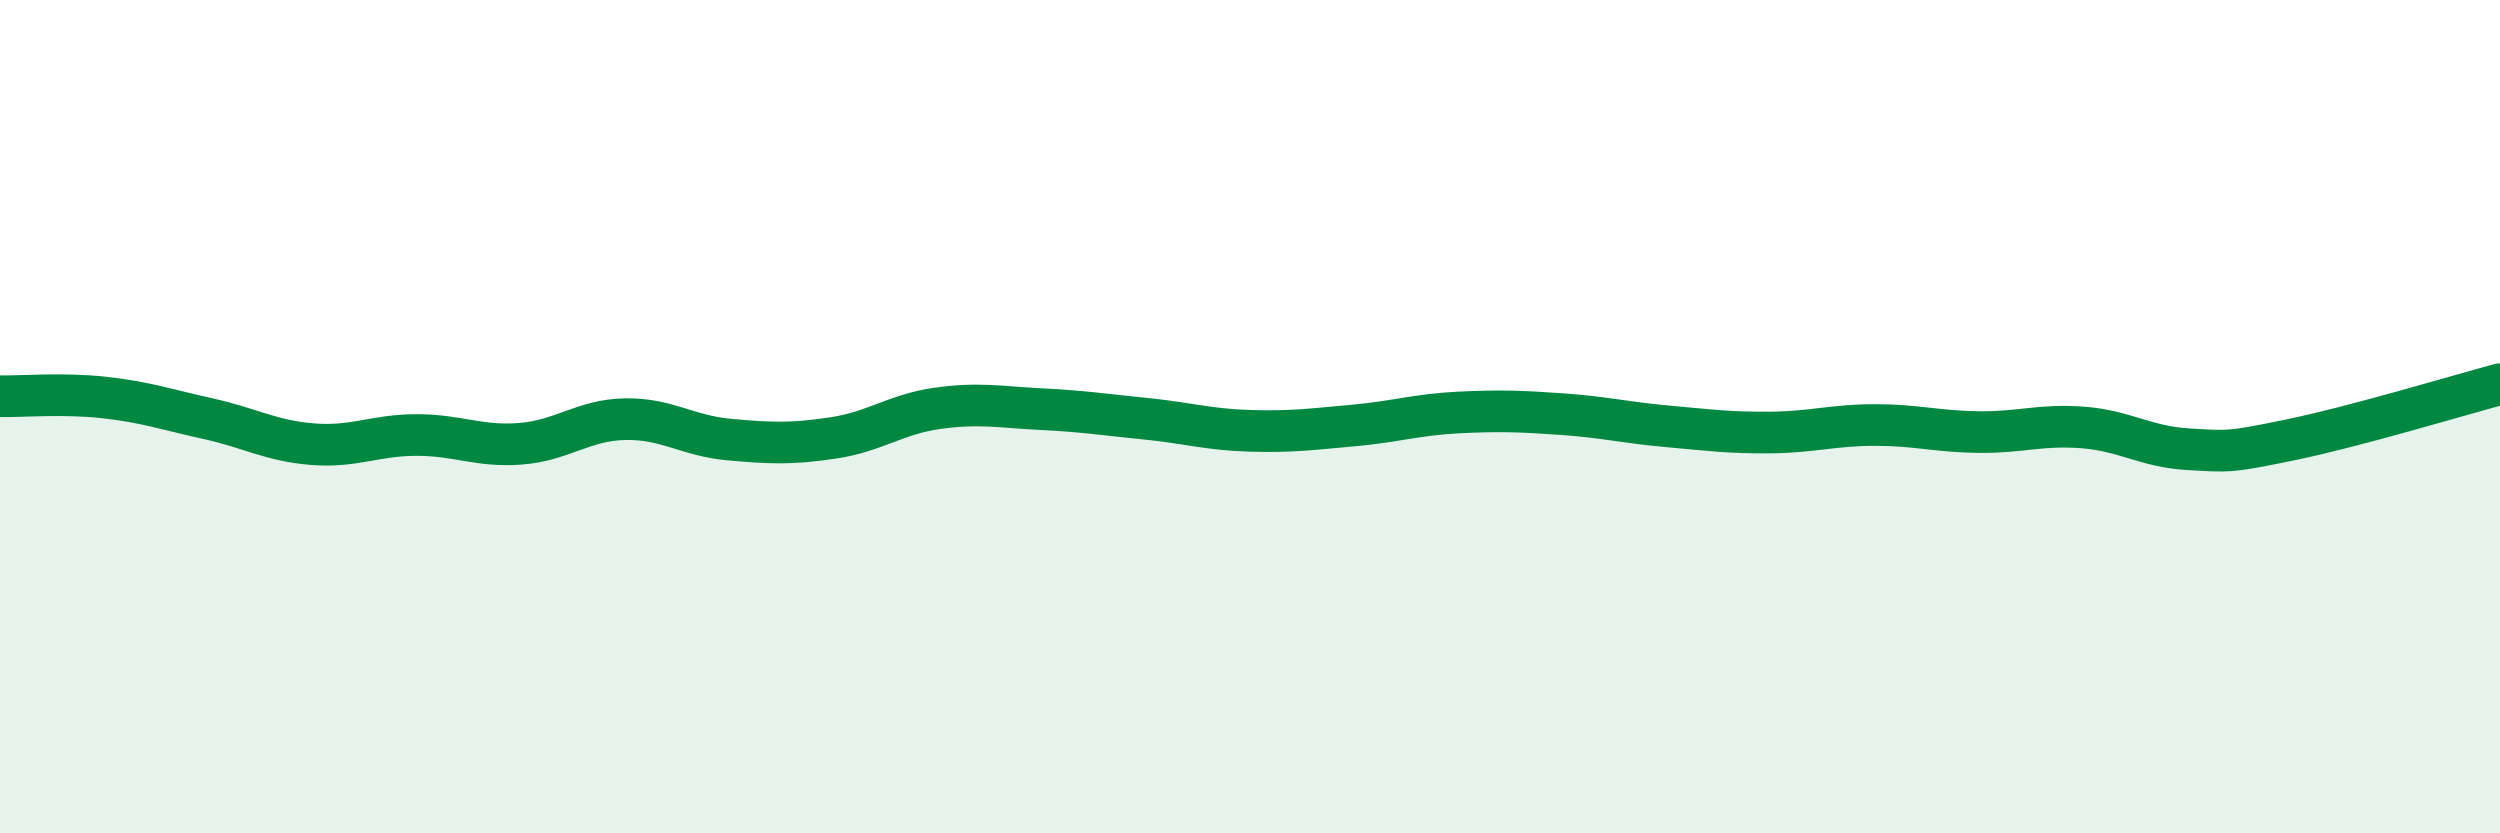 
    <svg width="60" height="20" viewBox="0 0 60 20" xmlns="http://www.w3.org/2000/svg">
      <path
        d="M 0,9.51 C 0.5,9.52 1.5,9.43 2.5,9.54 C 3.5,9.65 4,9.83 5,10.05 C 6,10.27 6.5,10.58 7.5,10.66 C 8.5,10.74 9,10.44 10,10.44 C 11,10.44 11.5,10.73 12.5,10.65 C 13.5,10.57 14,10.08 15,10.06 C 16,10.04 16.5,10.46 17.5,10.55 C 18.5,10.64 19,10.66 20,10.51 C 21,10.36 21.5,9.94 22.5,9.8 C 23.5,9.66 24,9.77 25,9.82 C 26,9.87 26.5,9.95 27.5,10.05 C 28.5,10.15 29,10.31 30,10.34 C 31,10.37 31.5,10.3 32.5,10.21 C 33.5,10.12 34,9.95 35,9.9 C 36,9.85 36.5,9.87 37.5,9.94 C 38.5,10.01 39,10.14 40,10.23 C 41,10.32 41.5,10.39 42.5,10.38 C 43.5,10.37 44,10.2 45,10.2 C 46,10.2 46.5,10.36 47.5,10.37 C 48.5,10.38 49,10.18 50,10.26 C 51,10.34 51.5,10.72 52.5,10.78 C 53.5,10.84 53.5,10.86 55,10.55 C 56.5,10.24 59,9.49 60,9.22L60 20L0 20Z"
        fill="#008740"
        opacity="0.1"
        stroke-linecap="round"
        stroke-linejoin="round"
      />
      <path
        d="M 0,9.51 C 0.5,9.52 1.5,9.43 2.5,9.54 C 3.5,9.65 4,9.83 5,10.05 C 6,10.27 6.5,10.58 7.5,10.66 C 8.5,10.74 9,10.44 10,10.44 C 11,10.44 11.5,10.73 12.5,10.65 C 13.5,10.57 14,10.08 15,10.06 C 16,10.04 16.5,10.46 17.5,10.55 C 18.5,10.64 19,10.66 20,10.51 C 21,10.36 21.5,9.94 22.5,9.8 C 23.5,9.66 24,9.77 25,9.82 C 26,9.87 26.5,9.95 27.5,10.05 C 28.5,10.15 29,10.31 30,10.34 C 31,10.37 31.5,10.3 32.5,10.21 C 33.5,10.12 34,9.95 35,9.9 C 36,9.85 36.5,9.87 37.5,9.94 C 38.5,10.01 39,10.14 40,10.23 C 41,10.32 41.5,10.39 42.5,10.38 C 43.5,10.37 44,10.2 45,10.2 C 46,10.2 46.5,10.36 47.5,10.37 C 48.5,10.38 49,10.18 50,10.26 C 51,10.34 51.5,10.72 52.5,10.78 C 53.5,10.84 53.5,10.86 55,10.55 C 56.5,10.24 59,9.49 60,9.22"
        stroke="#008740"
        stroke-width="1"
        fill="none"
        stroke-linecap="round"
        stroke-linejoin="round"
      />
    </svg>
  